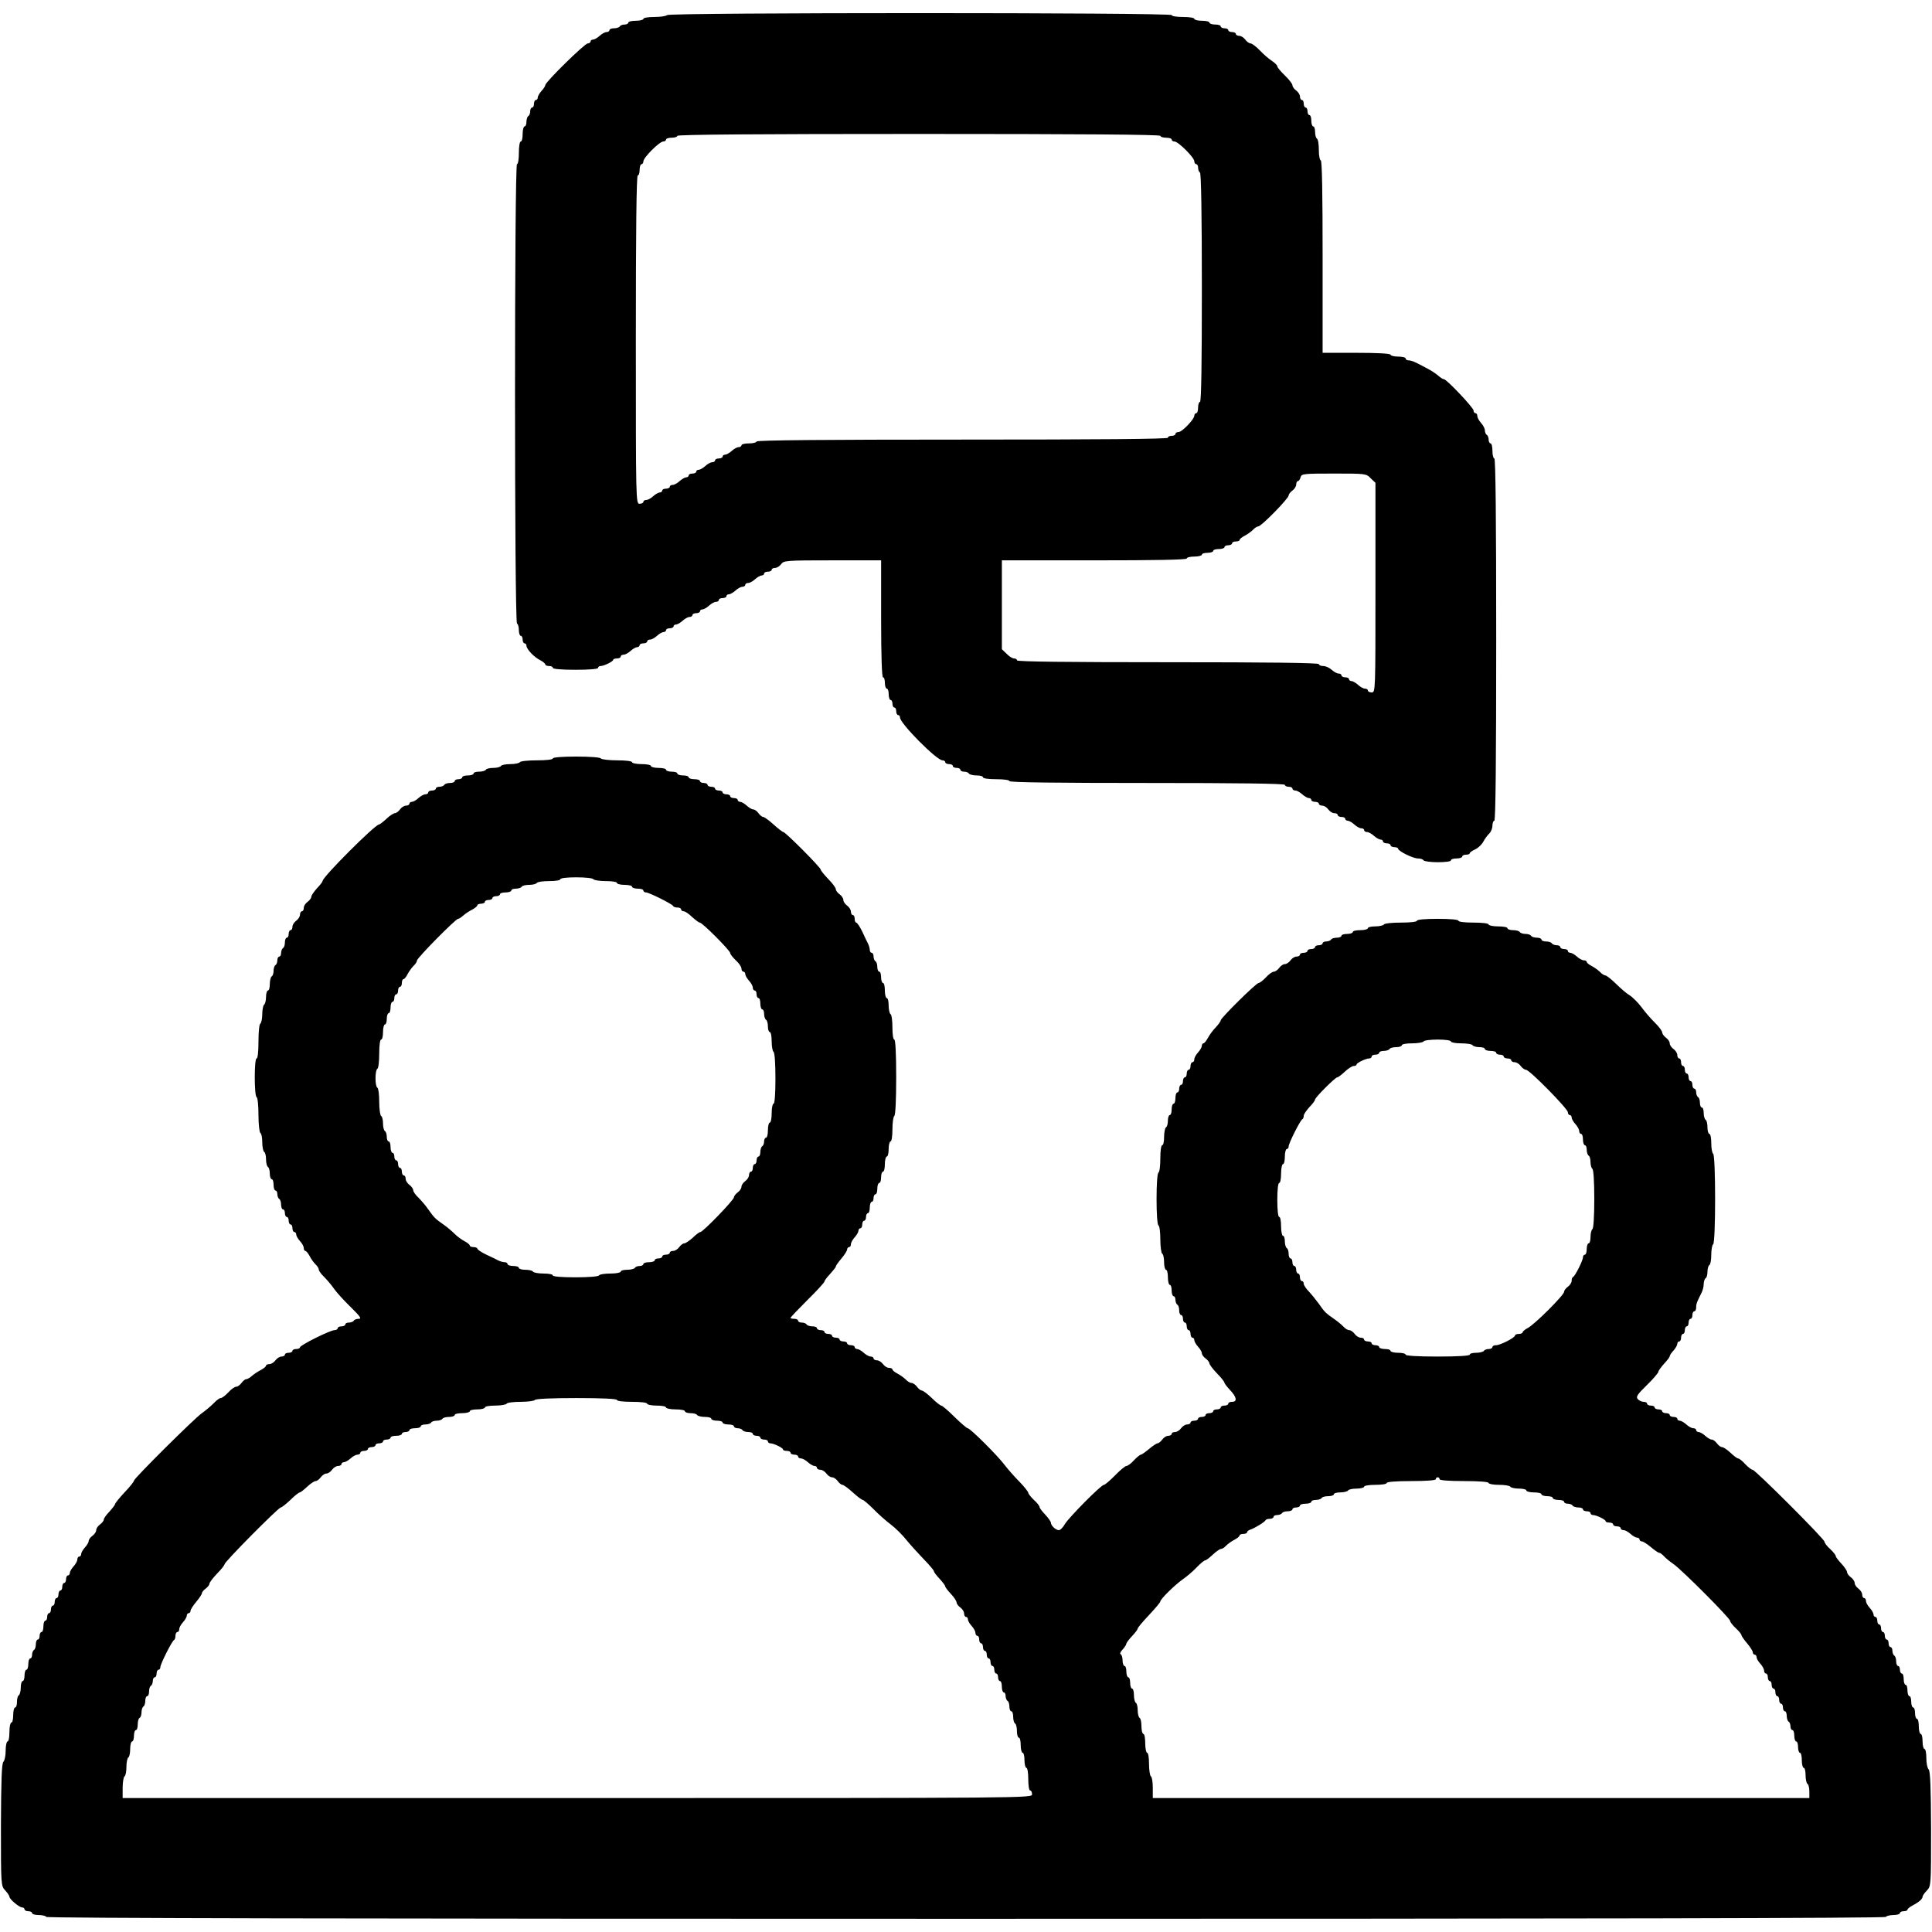 <svg xmlns="http://www.w3.org/2000/svg" fill="none" viewBox="0 0 60 60" height="60" width="60">
<g clip-path="url(#clip0_478_17)">
<path fill="black" d="M20.714 0.469C20.696 0.498 20.52 0.527 20.327 0.527C20.134 0.527 19.981 0.551 19.981 0.586C19.981 0.615 19.876 0.645 19.747 0.645C19.618 0.645 19.513 0.668 19.513 0.703C19.513 0.732 19.46 0.762 19.401 0.762C19.337 0.762 19.267 0.785 19.249 0.82C19.231 0.85 19.149 0.879 19.067 0.879C18.991 0.879 18.927 0.902 18.927 0.938C18.927 0.967 18.886 0.996 18.839 0.996C18.786 0.996 18.692 1.049 18.622 1.113C18.552 1.178 18.458 1.23 18.417 1.23C18.376 1.23 18.341 1.254 18.341 1.289C18.341 1.318 18.3 1.348 18.253 1.348C18.159 1.348 16.935 2.549 16.935 2.643C16.935 2.672 16.882 2.754 16.817 2.824C16.753 2.895 16.7 2.988 16.7 3.029C16.7 3.07 16.677 3.105 16.642 3.105C16.612 3.105 16.583 3.158 16.583 3.223C16.583 3.287 16.56 3.34 16.524 3.34C16.495 3.34 16.466 3.393 16.466 3.451C16.466 3.516 16.442 3.586 16.407 3.604C16.378 3.621 16.349 3.703 16.349 3.785C16.349 3.861 16.325 3.926 16.29 3.926C16.261 3.926 16.231 4.031 16.231 4.16C16.231 4.289 16.208 4.395 16.173 4.395C16.138 4.395 16.114 4.553 16.114 4.746C16.114 4.939 16.091 5.098 16.056 5.098C15.974 5.098 15.974 19.312 16.056 19.365C16.091 19.383 16.114 19.477 16.114 19.576C16.114 19.67 16.144 19.746 16.173 19.746C16.208 19.746 16.231 19.799 16.231 19.863C16.231 19.928 16.261 19.98 16.29 19.98C16.325 19.98 16.349 20.016 16.349 20.051C16.349 20.156 16.583 20.408 16.776 20.502C16.864 20.549 16.935 20.607 16.935 20.637C16.935 20.66 16.987 20.684 17.052 20.684C17.116 20.684 17.169 20.707 17.169 20.742C17.169 20.777 17.444 20.801 17.872 20.801C18.3 20.801 18.575 20.777 18.575 20.742C18.575 20.707 18.61 20.684 18.651 20.684C18.757 20.684 19.044 20.543 19.044 20.49C19.044 20.467 19.097 20.449 19.161 20.449C19.226 20.449 19.278 20.42 19.278 20.391C19.278 20.355 19.319 20.332 19.366 20.332C19.419 20.332 19.513 20.279 19.583 20.215C19.653 20.15 19.747 20.098 19.788 20.098C19.829 20.098 19.864 20.068 19.864 20.039C19.864 20.004 19.917 19.98 19.981 19.98C20.046 19.98 20.099 19.951 20.099 19.922C20.099 19.887 20.14 19.863 20.186 19.863C20.239 19.863 20.333 19.811 20.403 19.746C20.474 19.682 20.567 19.629 20.608 19.629C20.649 19.629 20.685 19.6 20.685 19.57C20.685 19.535 20.737 19.512 20.802 19.512C20.866 19.512 20.919 19.482 20.919 19.453C20.919 19.418 20.954 19.395 20.995 19.395C21.036 19.395 21.13 19.342 21.2 19.277C21.27 19.213 21.364 19.16 21.417 19.16C21.464 19.16 21.505 19.131 21.505 19.102C21.505 19.066 21.558 19.043 21.622 19.043C21.686 19.043 21.739 19.014 21.739 18.984C21.739 18.949 21.774 18.926 21.815 18.926C21.856 18.926 21.95 18.873 22.02 18.809C22.091 18.744 22.185 18.691 22.237 18.691C22.284 18.691 22.325 18.662 22.325 18.633C22.325 18.598 22.378 18.574 22.442 18.574C22.507 18.574 22.56 18.545 22.56 18.516C22.56 18.48 22.595 18.457 22.636 18.457C22.677 18.457 22.77 18.404 22.841 18.34C22.911 18.275 23.005 18.223 23.058 18.223C23.105 18.223 23.145 18.193 23.145 18.164C23.145 18.129 23.186 18.105 23.233 18.105C23.286 18.105 23.38 18.053 23.45 17.988C23.52 17.924 23.614 17.871 23.655 17.871C23.696 17.871 23.731 17.842 23.731 17.812C23.731 17.777 23.784 17.754 23.849 17.754C23.913 17.754 23.966 17.725 23.966 17.695C23.966 17.66 24.013 17.637 24.071 17.637C24.13 17.637 24.212 17.584 24.259 17.52C24.341 17.408 24.411 17.402 25.852 17.402H27.364V19.219C27.364 20.391 27.388 21.035 27.423 21.035C27.458 21.035 27.481 21.111 27.481 21.211C27.481 21.305 27.511 21.387 27.54 21.387C27.575 21.387 27.599 21.463 27.599 21.562C27.599 21.656 27.628 21.738 27.657 21.738C27.692 21.738 27.716 21.791 27.716 21.855C27.716 21.92 27.745 21.973 27.774 21.973C27.81 21.973 27.833 22.025 27.833 22.09C27.833 22.154 27.862 22.207 27.892 22.207C27.927 22.207 27.95 22.242 27.95 22.283C27.95 22.465 29.087 23.613 29.269 23.613C29.315 23.613 29.356 23.637 29.356 23.672C29.356 23.701 29.409 23.73 29.474 23.73C29.538 23.73 29.591 23.754 29.591 23.789C29.591 23.818 29.644 23.848 29.708 23.848C29.773 23.848 29.825 23.871 29.825 23.906C29.825 23.936 29.878 23.965 29.936 23.965C30.001 23.965 30.071 23.988 30.089 24.023C30.106 24.053 30.218 24.082 30.329 24.082C30.44 24.082 30.528 24.105 30.528 24.141C30.528 24.176 30.704 24.199 30.939 24.199C31.173 24.199 31.349 24.223 31.349 24.258C31.349 24.299 32.813 24.316 35.626 24.316C38.438 24.316 39.903 24.334 39.903 24.375C39.903 24.404 39.956 24.434 40.02 24.434C40.085 24.434 40.138 24.457 40.138 24.492C40.138 24.521 40.179 24.551 40.226 24.551C40.278 24.551 40.372 24.604 40.442 24.668C40.513 24.732 40.606 24.785 40.648 24.785C40.688 24.785 40.724 24.809 40.724 24.844C40.724 24.873 40.776 24.902 40.841 24.902C40.905 24.902 40.958 24.926 40.958 24.961C40.958 24.99 41.005 25.02 41.063 25.02C41.122 25.02 41.204 25.072 41.251 25.137C41.298 25.201 41.38 25.254 41.438 25.254C41.497 25.254 41.544 25.277 41.544 25.312C41.544 25.342 41.597 25.371 41.661 25.371C41.726 25.371 41.778 25.395 41.778 25.43C41.778 25.459 41.813 25.488 41.855 25.488C41.895 25.488 41.989 25.541 42.06 25.605C42.13 25.67 42.224 25.723 42.276 25.723C42.323 25.723 42.364 25.746 42.364 25.781C42.364 25.811 42.405 25.84 42.452 25.84C42.505 25.84 42.599 25.893 42.669 25.957C42.739 26.021 42.833 26.074 42.874 26.074C42.915 26.074 42.95 26.098 42.95 26.133C42.95 26.162 43.003 26.191 43.067 26.191C43.132 26.191 43.185 26.215 43.185 26.25C43.185 26.279 43.237 26.309 43.302 26.309C43.366 26.309 43.419 26.332 43.419 26.355C43.419 26.432 43.882 26.66 44.034 26.66C44.11 26.66 44.192 26.684 44.21 26.719C44.227 26.748 44.427 26.777 44.655 26.777C44.884 26.777 45.06 26.754 45.06 26.719C45.06 26.684 45.142 26.66 45.235 26.66C45.335 26.66 45.411 26.631 45.411 26.602C45.411 26.566 45.464 26.543 45.528 26.543C45.593 26.543 45.645 26.525 45.645 26.496C45.645 26.473 45.722 26.42 45.81 26.379C45.903 26.338 46.015 26.232 46.062 26.145C46.108 26.057 46.19 25.945 46.243 25.893C46.302 25.84 46.349 25.729 46.349 25.641C46.349 25.559 46.378 25.488 46.407 25.488C46.448 25.488 46.466 23.572 46.466 19.863C46.466 16.154 46.448 14.238 46.407 14.238C46.378 14.238 46.349 14.133 46.349 14.004C46.349 13.875 46.325 13.77 46.29 13.77C46.261 13.77 46.231 13.717 46.231 13.658C46.231 13.594 46.208 13.523 46.173 13.506C46.144 13.488 46.114 13.424 46.114 13.365C46.114 13.312 46.062 13.207 45.997 13.137C45.933 13.066 45.88 12.973 45.88 12.92C45.88 12.873 45.856 12.832 45.821 12.832C45.792 12.832 45.763 12.797 45.763 12.75C45.763 12.662 44.925 11.777 44.843 11.777C44.813 11.777 44.737 11.73 44.673 11.672C44.556 11.572 44.409 11.484 44.181 11.367C44.116 11.332 44.011 11.279 43.946 11.25C43.882 11.215 43.788 11.191 43.741 11.191C43.694 11.191 43.653 11.162 43.653 11.133C43.653 11.098 43.548 11.074 43.419 11.074C43.29 11.074 43.185 11.045 43.185 11.016C43.185 10.98 42.792 10.957 42.13 10.957H41.075V7.969C41.075 6.018 41.058 4.98 41.017 4.98C40.987 4.98 40.958 4.84 40.958 4.664C40.958 4.488 40.935 4.324 40.899 4.307C40.87 4.289 40.841 4.195 40.841 4.096C40.841 4.002 40.817 3.926 40.782 3.926C40.753 3.926 40.724 3.844 40.724 3.75C40.724 3.65 40.7 3.574 40.665 3.574C40.636 3.574 40.606 3.521 40.606 3.457C40.606 3.393 40.583 3.34 40.548 3.34C40.519 3.34 40.489 3.287 40.489 3.223C40.489 3.158 40.466 3.105 40.431 3.105C40.401 3.105 40.372 3.059 40.372 3C40.372 2.941 40.319 2.859 40.255 2.812C40.19 2.766 40.138 2.689 40.138 2.648C40.138 2.607 40.032 2.467 39.903 2.344C39.774 2.221 39.669 2.092 39.669 2.062C39.669 2.033 39.599 1.957 39.511 1.898C39.417 1.84 39.247 1.693 39.13 1.57C39.013 1.447 38.878 1.348 38.837 1.348C38.796 1.348 38.72 1.295 38.673 1.23C38.626 1.166 38.544 1.113 38.485 1.113C38.427 1.113 38.38 1.084 38.38 1.055C38.38 1.02 38.327 0.996 38.263 0.996C38.198 0.996 38.145 0.967 38.145 0.938C38.145 0.902 38.093 0.879 38.028 0.879C37.964 0.879 37.911 0.85 37.911 0.82C37.911 0.785 37.835 0.762 37.735 0.762C37.642 0.762 37.56 0.732 37.56 0.703C37.56 0.668 37.454 0.645 37.325 0.645C37.196 0.645 37.091 0.615 37.091 0.586C37.091 0.551 36.933 0.527 36.739 0.527C36.546 0.527 36.388 0.504 36.388 0.469C36.388 0.387 20.767 0.387 20.714 0.469ZM36.036 4.219C36.036 4.248 36.118 4.277 36.212 4.277C36.312 4.277 36.388 4.301 36.388 4.336C36.388 4.365 36.429 4.395 36.476 4.395C36.593 4.395 37.091 4.893 37.091 5.01C37.091 5.057 37.12 5.098 37.149 5.098C37.185 5.098 37.208 5.15 37.208 5.209C37.208 5.273 37.237 5.344 37.267 5.361C37.302 5.385 37.325 6.639 37.325 8.941C37.325 11.262 37.308 12.48 37.267 12.48C37.237 12.48 37.208 12.557 37.208 12.656C37.208 12.75 37.185 12.832 37.149 12.832C37.12 12.832 37.091 12.867 37.091 12.908C37.091 13.02 36.71 13.418 36.599 13.418C36.546 13.418 36.505 13.441 36.505 13.477C36.505 13.506 36.452 13.535 36.388 13.535C36.323 13.535 36.27 13.559 36.27 13.594C36.27 13.635 34.102 13.652 29.884 13.652C25.665 13.652 23.497 13.67 23.497 13.711C23.497 13.74 23.392 13.77 23.263 13.77C23.134 13.77 23.028 13.793 23.028 13.828C23.028 13.857 22.987 13.887 22.94 13.887C22.888 13.887 22.794 13.94 22.724 14.004C22.653 14.068 22.56 14.121 22.519 14.121C22.477 14.121 22.442 14.145 22.442 14.18C22.442 14.209 22.39 14.238 22.325 14.238C22.261 14.238 22.208 14.262 22.208 14.297C22.208 14.326 22.167 14.355 22.12 14.355C22.067 14.355 21.974 14.408 21.903 14.473C21.833 14.537 21.739 14.59 21.698 14.59C21.657 14.59 21.622 14.613 21.622 14.648C21.622 14.678 21.569 14.707 21.505 14.707C21.44 14.707 21.388 14.73 21.388 14.766C21.388 14.795 21.352 14.824 21.311 14.824C21.27 14.824 21.177 14.877 21.106 14.941C21.036 15.006 20.942 15.059 20.89 15.059C20.843 15.059 20.802 15.082 20.802 15.117C20.802 15.146 20.749 15.176 20.685 15.176C20.62 15.176 20.567 15.199 20.567 15.234C20.567 15.264 20.532 15.293 20.491 15.293C20.45 15.293 20.356 15.346 20.286 15.41C20.216 15.475 20.122 15.527 20.069 15.527C20.023 15.527 19.981 15.551 19.981 15.586C19.981 15.615 19.929 15.645 19.864 15.645C19.747 15.645 19.747 15.604 19.747 10.547C19.747 7.189 19.765 5.449 19.806 5.449C19.841 5.449 19.864 5.367 19.864 5.273C19.864 5.174 19.894 5.098 19.923 5.098C19.958 5.098 19.981 5.057 19.981 5.01C19.981 4.893 20.48 4.395 20.597 4.395C20.644 4.395 20.685 4.365 20.685 4.336C20.685 4.301 20.767 4.277 20.86 4.277C20.96 4.277 21.036 4.248 21.036 4.219C21.036 4.178 23.573 4.16 28.536 4.16C33.499 4.16 36.036 4.178 36.036 4.219ZM42.569 14.854L42.716 14.994V18.252C42.716 21.463 42.716 21.504 42.599 21.504C42.534 21.504 42.481 21.475 42.481 21.445C42.481 21.41 42.44 21.387 42.394 21.387C42.341 21.387 42.247 21.334 42.177 21.27C42.106 21.205 42.013 21.152 41.972 21.152C41.931 21.152 41.895 21.123 41.895 21.094C41.895 21.059 41.843 21.035 41.778 21.035C41.714 21.035 41.661 21.006 41.661 20.977C41.661 20.941 41.62 20.918 41.573 20.918C41.52 20.918 41.427 20.865 41.356 20.801C41.286 20.736 41.169 20.684 41.093 20.684C41.017 20.684 40.958 20.654 40.958 20.625C40.958 20.584 39.358 20.566 36.27 20.566C33.183 20.566 31.583 20.549 31.583 20.508C31.583 20.473 31.542 20.449 31.495 20.449C31.442 20.449 31.337 20.385 31.261 20.303L31.114 20.162V18.779V17.402H33.985C35.86 17.402 36.856 17.385 36.856 17.344C36.856 17.309 36.962 17.285 37.091 17.285C37.22 17.285 37.325 17.256 37.325 17.227C37.325 17.191 37.407 17.168 37.501 17.168C37.601 17.168 37.677 17.139 37.677 17.109C37.677 17.074 37.759 17.051 37.852 17.051C37.952 17.051 38.028 17.021 38.028 16.992C38.028 16.957 38.081 16.934 38.145 16.934C38.21 16.934 38.263 16.904 38.263 16.875C38.263 16.84 38.315 16.816 38.38 16.816C38.444 16.816 38.497 16.793 38.497 16.77C38.497 16.74 38.567 16.682 38.661 16.635C38.749 16.588 38.86 16.506 38.913 16.453C38.966 16.395 39.042 16.348 39.077 16.348C39.171 16.348 40.02 15.48 40.02 15.387C40.02 15.352 40.073 15.281 40.138 15.234C40.202 15.188 40.255 15.105 40.255 15.047C40.255 14.988 40.278 14.941 40.308 14.941C40.337 14.941 40.372 14.889 40.39 14.824C40.419 14.713 40.472 14.707 41.427 14.707C42.411 14.707 42.429 14.707 42.569 14.854Z"></path>
<path fill="black" d="M17.168 23.555C17.168 23.59 16.963 23.613 16.676 23.613C16.4 23.613 16.16 23.637 16.143 23.672C16.125 23.701 15.99 23.73 15.85 23.73C15.709 23.73 15.574 23.754 15.557 23.789C15.539 23.818 15.434 23.848 15.322 23.848C15.211 23.848 15.105 23.871 15.088 23.906C15.07 23.936 14.977 23.965 14.877 23.965C14.783 23.965 14.707 23.988 14.707 24.023C14.707 24.053 14.631 24.082 14.531 24.082C14.438 24.082 14.355 24.105 14.355 24.141C14.355 24.17 14.303 24.199 14.238 24.199C14.174 24.199 14.121 24.223 14.121 24.258C14.121 24.287 14.057 24.316 13.98 24.316C13.898 24.316 13.816 24.34 13.799 24.375C13.781 24.404 13.711 24.434 13.646 24.434C13.588 24.434 13.535 24.457 13.535 24.492C13.535 24.521 13.482 24.551 13.418 24.551C13.354 24.551 13.301 24.574 13.301 24.609C13.301 24.639 13.26 24.668 13.213 24.668C13.16 24.668 13.066 24.721 12.996 24.785C12.926 24.85 12.832 24.902 12.791 24.902C12.75 24.902 12.715 24.926 12.715 24.961C12.715 24.99 12.668 25.02 12.609 25.02C12.551 25.02 12.469 25.072 12.422 25.137C12.375 25.201 12.305 25.254 12.264 25.254C12.223 25.254 12.105 25.33 12 25.43C11.9 25.523 11.795 25.605 11.771 25.605C11.648 25.605 10.02 27.234 10.02 27.357C10.02 27.381 9.943 27.486 9.844 27.586C9.75 27.691 9.668 27.809 9.668 27.85C9.668 27.891 9.615 27.961 9.551 28.008C9.486 28.055 9.434 28.137 9.434 28.195C9.434 28.254 9.41 28.301 9.375 28.301C9.346 28.301 9.316 28.348 9.316 28.406C9.316 28.465 9.264 28.547 9.199 28.594C9.135 28.641 9.082 28.723 9.082 28.781C9.082 28.84 9.059 28.887 9.023 28.887C8.994 28.887 8.965 28.939 8.965 29.004C8.965 29.068 8.941 29.121 8.906 29.121C8.877 29.121 8.848 29.186 8.848 29.262C8.848 29.344 8.824 29.426 8.789 29.443C8.76 29.461 8.73 29.531 8.73 29.596C8.73 29.654 8.707 29.707 8.672 29.707C8.643 29.707 8.613 29.76 8.613 29.818C8.613 29.883 8.59 29.953 8.555 29.971C8.525 29.988 8.496 30.07 8.496 30.146C8.496 30.223 8.473 30.305 8.438 30.322C8.408 30.34 8.379 30.451 8.379 30.562C8.379 30.674 8.355 30.762 8.32 30.762C8.291 30.762 8.262 30.85 8.262 30.961C8.262 31.072 8.232 31.184 8.203 31.201C8.174 31.219 8.145 31.354 8.145 31.494C8.145 31.635 8.115 31.77 8.086 31.787C8.051 31.805 8.027 32.057 8.027 32.35C8.027 32.66 8.004 32.871 7.969 32.871C7.893 32.871 7.893 34.025 7.969 34.072C8.004 34.09 8.027 34.342 8.027 34.629C8.027 34.916 8.057 35.168 8.086 35.185C8.121 35.203 8.145 35.338 8.145 35.478C8.145 35.619 8.174 35.754 8.203 35.772C8.238 35.789 8.262 35.895 8.262 36.006C8.262 36.117 8.291 36.223 8.32 36.24C8.355 36.258 8.379 36.352 8.379 36.451C8.379 36.545 8.408 36.621 8.438 36.621C8.473 36.621 8.496 36.697 8.496 36.797C8.496 36.891 8.525 36.973 8.555 36.973C8.59 36.973 8.613 37.025 8.613 37.084C8.613 37.148 8.643 37.219 8.672 37.236C8.707 37.254 8.73 37.336 8.73 37.418C8.73 37.494 8.76 37.559 8.789 37.559C8.824 37.559 8.848 37.611 8.848 37.676C8.848 37.74 8.877 37.793 8.906 37.793C8.941 37.793 8.965 37.846 8.965 37.91C8.965 37.975 8.994 38.027 9.023 38.027C9.059 38.027 9.082 38.08 9.082 38.145C9.082 38.209 9.111 38.262 9.141 38.262C9.176 38.262 9.199 38.297 9.199 38.338C9.199 38.379 9.252 38.473 9.316 38.543C9.381 38.613 9.434 38.707 9.434 38.76C9.434 38.807 9.457 38.848 9.48 38.848C9.51 38.848 9.568 38.918 9.615 39.006C9.662 39.1 9.744 39.211 9.797 39.264C9.855 39.316 9.902 39.393 9.902 39.434C9.902 39.469 9.979 39.574 10.066 39.656C10.154 39.744 10.295 39.908 10.371 40.02C10.447 40.131 10.682 40.389 10.887 40.588C11.185 40.881 11.238 40.957 11.145 40.957C11.074 40.957 11.004 40.98 10.986 41.016C10.969 41.045 10.898 41.074 10.834 41.074C10.775 41.074 10.723 41.098 10.723 41.133C10.723 41.162 10.67 41.191 10.605 41.191C10.541 41.191 10.488 41.215 10.488 41.25C10.488 41.279 10.441 41.309 10.389 41.309C10.254 41.309 9.316 41.777 9.316 41.842C9.316 41.871 9.264 41.895 9.199 41.895C9.135 41.895 9.082 41.918 9.082 41.953C9.082 41.982 9.029 42.012 8.965 42.012C8.9 42.012 8.848 42.035 8.848 42.07C8.848 42.1 8.801 42.129 8.742 42.129C8.684 42.129 8.602 42.182 8.555 42.246C8.508 42.31 8.426 42.363 8.367 42.363C8.309 42.363 8.262 42.387 8.262 42.41C8.262 42.44 8.191 42.498 8.104 42.545C8.01 42.592 7.887 42.674 7.828 42.727C7.764 42.785 7.682 42.832 7.646 42.832C7.611 42.832 7.547 42.885 7.5 42.949C7.453 43.014 7.377 43.066 7.336 43.066C7.289 43.066 7.178 43.143 7.09 43.242C7.002 43.336 6.896 43.418 6.855 43.418C6.814 43.418 6.715 43.494 6.633 43.582C6.545 43.67 6.381 43.81 6.27 43.887C6.029 44.057 4.16 45.914 4.16 45.984C4.16 46.014 4.031 46.178 3.867 46.348C3.709 46.518 3.574 46.682 3.574 46.711C3.574 46.734 3.492 46.84 3.398 46.945C3.299 47.045 3.223 47.156 3.223 47.191C3.223 47.227 3.17 47.297 3.105 47.344C3.041 47.391 2.988 47.467 2.988 47.52C2.988 47.572 2.936 47.648 2.871 47.695C2.807 47.742 2.754 47.812 2.754 47.859C2.754 47.9 2.701 47.988 2.637 48.059C2.572 48.129 2.52 48.223 2.52 48.264C2.52 48.305 2.496 48.34 2.461 48.34C2.432 48.34 2.402 48.381 2.402 48.428C2.402 48.48 2.35 48.574 2.285 48.645C2.221 48.715 2.168 48.809 2.168 48.85C2.168 48.891 2.145 48.926 2.109 48.926C2.08 48.926 2.051 48.978 2.051 49.043C2.051 49.107 2.027 49.16 1.992 49.16C1.963 49.16 1.934 49.213 1.934 49.277C1.934 49.342 1.91 49.395 1.875 49.395C1.846 49.395 1.816 49.447 1.816 49.512C1.816 49.576 1.793 49.629 1.758 49.629C1.729 49.629 1.699 49.682 1.699 49.746C1.699 49.81 1.676 49.863 1.641 49.863C1.611 49.863 1.582 49.916 1.582 49.98C1.582 50.045 1.559 50.098 1.523 50.098C1.494 50.098 1.465 50.15 1.465 50.215C1.465 50.279 1.441 50.332 1.406 50.332C1.377 50.332 1.348 50.408 1.348 50.508C1.348 50.602 1.324 50.684 1.289 50.684C1.26 50.684 1.23 50.736 1.23 50.801C1.23 50.865 1.207 50.918 1.172 50.918C1.143 50.918 1.113 50.982 1.113 51.059C1.113 51.141 1.09 51.223 1.055 51.24C1.025 51.258 0.996 51.328 0.996 51.393C0.996 51.451 0.973 51.504 0.938 51.504C0.908 51.504 0.879 51.58 0.879 51.68C0.879 51.773 0.855 51.855 0.82 51.855C0.791 51.855 0.762 51.932 0.762 52.031C0.762 52.125 0.738 52.207 0.703 52.207C0.674 52.207 0.645 52.295 0.645 52.406C0.645 52.518 0.615 52.629 0.586 52.647C0.551 52.664 0.527 52.758 0.527 52.857C0.527 52.951 0.504 53.027 0.469 53.027C0.439 53.027 0.41 53.133 0.41 53.262C0.41 53.391 0.387 53.496 0.352 53.496C0.322 53.496 0.293 53.625 0.293 53.789C0.293 53.947 0.27 54.082 0.234 54.082C0.205 54.082 0.176 54.211 0.176 54.363C0.176 54.516 0.146 54.674 0.105 54.715C0.053 54.768 0.035 55.277 0.029 56.678C0.029 58.559 0.029 58.565 0.164 58.711C0.234 58.787 0.293 58.875 0.293 58.904C0.293 58.98 0.598 59.238 0.691 59.238C0.727 59.238 0.762 59.262 0.762 59.297C0.762 59.326 0.814 59.355 0.879 59.355C0.943 59.355 0.996 59.379 0.996 59.414C0.996 59.443 1.084 59.473 1.195 59.473C1.307 59.473 1.418 59.496 1.436 59.531C1.459 59.572 11.045 59.59 30 59.59C48.955 59.59 58.541 59.572 58.565 59.531C58.582 59.502 58.693 59.473 58.805 59.473C58.916 59.473 59.004 59.443 59.004 59.414C59.004 59.379 59.057 59.355 59.121 59.355C59.185 59.355 59.238 59.332 59.238 59.309C59.238 59.279 59.309 59.221 59.402 59.174C59.59 59.074 59.707 58.975 59.707 58.904C59.707 58.875 59.766 58.787 59.842 58.711C59.971 58.57 59.971 58.553 59.971 56.795C59.965 55.482 59.947 55.002 59.895 54.949C59.853 54.908 59.824 54.75 59.824 54.598C59.824 54.445 59.801 54.316 59.766 54.316C59.736 54.316 59.707 54.211 59.707 54.082C59.707 53.953 59.684 53.848 59.648 53.848C59.619 53.848 59.59 53.742 59.59 53.613C59.59 53.484 59.566 53.379 59.531 53.379C59.502 53.379 59.473 53.297 59.473 53.203C59.473 53.103 59.449 53.027 59.414 53.027C59.385 53.027 59.355 52.945 59.355 52.852C59.355 52.752 59.332 52.676 59.297 52.676C59.268 52.676 59.238 52.594 59.238 52.5C59.238 52.4 59.215 52.324 59.18 52.324C59.15 52.324 59.121 52.242 59.121 52.148C59.121 52.049 59.098 51.973 59.062 51.973C59.033 51.973 59.004 51.92 59.004 51.855C59.004 51.791 58.98 51.738 58.945 51.738C58.916 51.738 58.887 51.674 58.887 51.598C58.887 51.516 58.863 51.434 58.828 51.416C58.799 51.398 58.77 51.328 58.77 51.264C58.77 51.205 58.746 51.152 58.711 51.152C58.682 51.152 58.652 51.1 58.652 51.035C58.652 50.971 58.629 50.918 58.594 50.918C58.565 50.918 58.535 50.865 58.535 50.801C58.535 50.736 58.512 50.684 58.477 50.684C58.447 50.684 58.418 50.631 58.418 50.566C58.418 50.502 58.395 50.449 58.359 50.449C58.33 50.449 58.301 50.397 58.301 50.332C58.301 50.268 58.277 50.215 58.242 50.215C58.213 50.215 58.184 50.18 58.184 50.139C58.184 50.098 58.131 50.004 58.066 49.934C58.002 49.863 57.949 49.77 57.949 49.717C57.949 49.67 57.926 49.629 57.891 49.629C57.861 49.629 57.832 49.582 57.832 49.523C57.832 49.465 57.779 49.383 57.715 49.336C57.65 49.289 57.598 49.213 57.598 49.16C57.598 49.107 57.545 49.031 57.48 48.984C57.416 48.938 57.363 48.867 57.363 48.826C57.363 48.785 57.287 48.668 57.188 48.562C57.094 48.463 57.012 48.357 57.012 48.328C57.012 48.293 56.93 48.193 56.836 48.105C56.736 48.018 56.66 47.912 56.66 47.877C56.66 47.795 54.51 45.645 54.428 45.645C54.393 45.645 54.287 45.562 54.199 45.469C54.111 45.369 54.012 45.293 53.977 45.293C53.947 45.293 53.842 45.211 53.742 45.117C53.637 45.018 53.52 44.941 53.478 44.941C53.438 44.941 53.367 44.889 53.32 44.824C53.273 44.76 53.203 44.707 53.156 44.707C53.115 44.707 53.027 44.654 52.957 44.59C52.887 44.525 52.793 44.473 52.752 44.473C52.711 44.473 52.676 44.443 52.676 44.414C52.676 44.379 52.635 44.355 52.588 44.355C52.535 44.355 52.441 44.303 52.371 44.238C52.301 44.174 52.207 44.121 52.166 44.121C52.125 44.121 52.09 44.092 52.09 44.062C52.09 44.027 52.037 44.004 51.973 44.004C51.908 44.004 51.855 43.975 51.855 43.945C51.855 43.91 51.803 43.887 51.738 43.887C51.674 43.887 51.621 43.857 51.621 43.828C51.621 43.793 51.568 43.77 51.504 43.77C51.44 43.77 51.387 43.74 51.387 43.711C51.387 43.676 51.334 43.652 51.27 43.652C51.205 43.652 51.152 43.623 51.152 43.594C51.152 43.559 51.105 43.535 51.041 43.535C50.982 43.535 50.9 43.494 50.859 43.447C50.801 43.377 50.853 43.301 51.147 43.014C51.346 42.82 51.504 42.633 51.504 42.598C51.504 42.568 51.586 42.457 51.68 42.352C51.773 42.252 51.855 42.147 51.855 42.117C51.855 42.088 51.908 42.012 51.973 41.941C52.037 41.871 52.09 41.777 52.09 41.736C52.09 41.695 52.119 41.66 52.148 41.66C52.184 41.66 52.207 41.607 52.207 41.543C52.207 41.478 52.236 41.426 52.266 41.426C52.301 41.426 52.324 41.373 52.324 41.309C52.324 41.244 52.353 41.191 52.383 41.191C52.418 41.191 52.441 41.139 52.441 41.074C52.441 41.01 52.471 40.957 52.5 40.957C52.535 40.957 52.559 40.904 52.559 40.84C52.559 40.775 52.588 40.723 52.617 40.723C52.652 40.723 52.676 40.67 52.676 40.605C52.676 40.488 52.699 40.435 52.84 40.154C52.881 40.078 52.91 39.955 52.91 39.879C52.91 39.797 52.94 39.715 52.969 39.697C53.004 39.68 53.027 39.586 53.027 39.492C53.027 39.398 53.057 39.305 53.086 39.287C53.121 39.27 53.145 39.123 53.145 38.965C53.145 38.807 53.174 38.66 53.203 38.643C53.285 38.596 53.285 35.877 53.203 35.83C53.174 35.812 53.145 35.666 53.145 35.502C53.145 35.344 53.121 35.215 53.086 35.215C53.057 35.215 53.027 35.127 53.027 35.016C53.027 34.904 53.004 34.793 52.969 34.775C52.94 34.758 52.91 34.664 52.91 34.565C52.91 34.471 52.887 34.395 52.852 34.395C52.822 34.395 52.793 34.33 52.793 34.254C52.793 34.172 52.77 34.09 52.734 34.072C52.705 34.055 52.676 33.984 52.676 33.92C52.676 33.861 52.652 33.809 52.617 33.809C52.588 33.809 52.559 33.756 52.559 33.691C52.559 33.627 52.535 33.574 52.5 33.574C52.471 33.574 52.441 33.522 52.441 33.457C52.441 33.393 52.418 33.34 52.383 33.34C52.353 33.34 52.324 33.287 52.324 33.223C52.324 33.158 52.301 33.105 52.266 33.105C52.236 33.105 52.207 33.053 52.207 32.988C52.207 32.924 52.184 32.871 52.148 32.871C52.119 32.871 52.09 32.824 52.09 32.766C52.09 32.707 52.037 32.625 51.973 32.578C51.908 32.531 51.855 32.455 51.855 32.402C51.855 32.35 51.803 32.273 51.738 32.227C51.674 32.18 51.621 32.103 51.621 32.062C51.621 32.022 51.522 31.887 51.404 31.77C51.281 31.652 51.088 31.43 50.977 31.277C50.865 31.131 50.695 30.961 50.607 30.908C50.514 30.855 50.326 30.691 50.185 30.551C50.039 30.41 49.893 30.293 49.857 30.293C49.822 30.293 49.746 30.246 49.693 30.188C49.641 30.135 49.529 30.053 49.441 30.006C49.348 29.959 49.277 29.9 49.277 29.871C49.277 29.848 49.236 29.824 49.19 29.824C49.137 29.824 49.043 29.771 48.973 29.707C48.902 29.643 48.809 29.59 48.768 29.59C48.727 29.59 48.691 29.561 48.691 29.531C48.691 29.496 48.639 29.473 48.574 29.473C48.51 29.473 48.457 29.443 48.457 29.414C48.457 29.379 48.404 29.355 48.346 29.355C48.281 29.355 48.211 29.326 48.193 29.297C48.176 29.262 48.094 29.238 48.012 29.238C47.935 29.238 47.871 29.209 47.871 29.18C47.871 29.145 47.807 29.121 47.73 29.121C47.648 29.121 47.566 29.092 47.549 29.062C47.531 29.027 47.449 29.004 47.373 29.004C47.297 29.004 47.215 28.975 47.197 28.945C47.18 28.91 47.086 28.887 46.986 28.887C46.893 28.887 46.816 28.857 46.816 28.828C46.816 28.793 46.688 28.77 46.523 28.77C46.365 28.77 46.23 28.74 46.23 28.711C46.23 28.676 46.037 28.652 45.762 28.652C45.486 28.652 45.293 28.629 45.293 28.594C45.293 28.559 45.041 28.535 44.648 28.535C44.256 28.535 44.004 28.559 44.004 28.594C44.004 28.629 43.799 28.652 43.512 28.652C43.236 28.652 42.996 28.676 42.978 28.711C42.961 28.74 42.838 28.77 42.709 28.77C42.586 28.77 42.48 28.793 42.48 28.828C42.48 28.857 42.375 28.887 42.246 28.887C42.117 28.887 42.012 28.91 42.012 28.945C42.012 28.975 41.935 29.004 41.836 29.004C41.742 29.004 41.66 29.027 41.66 29.062C41.66 29.092 41.596 29.121 41.52 29.121C41.438 29.121 41.355 29.145 41.338 29.18C41.32 29.209 41.25 29.238 41.185 29.238C41.127 29.238 41.074 29.262 41.074 29.297C41.074 29.326 41.022 29.355 40.957 29.355C40.893 29.355 40.84 29.379 40.84 29.414C40.84 29.443 40.787 29.473 40.723 29.473C40.658 29.473 40.605 29.496 40.605 29.531C40.605 29.561 40.553 29.59 40.488 29.59C40.424 29.59 40.371 29.613 40.371 29.648C40.371 29.678 40.324 29.707 40.266 29.707C40.207 29.707 40.125 29.76 40.078 29.824C40.031 29.889 39.955 29.941 39.902 29.941C39.85 29.941 39.773 29.994 39.727 30.059C39.68 30.123 39.603 30.176 39.562 30.176C39.516 30.176 39.404 30.252 39.316 30.352C39.228 30.445 39.123 30.527 39.088 30.527C39.012 30.527 37.91 31.617 37.91 31.688C37.91 31.717 37.84 31.816 37.752 31.91C37.658 32.004 37.553 32.156 37.506 32.244C37.459 32.332 37.4 32.402 37.371 32.402C37.348 32.402 37.324 32.438 37.324 32.478C37.324 32.52 37.272 32.613 37.207 32.684C37.143 32.754 37.09 32.848 37.09 32.9C37.09 32.947 37.066 32.988 37.031 32.988C37.002 32.988 36.973 33.041 36.973 33.105C36.973 33.17 36.949 33.223 36.914 33.223C36.885 33.223 36.855 33.275 36.855 33.34C36.855 33.404 36.832 33.457 36.797 33.457C36.768 33.457 36.738 33.51 36.738 33.574C36.738 33.639 36.715 33.691 36.68 33.691C36.65 33.691 36.621 33.744 36.621 33.809C36.621 33.873 36.598 33.926 36.562 33.926C36.533 33.926 36.504 34.002 36.504 34.102C36.504 34.195 36.48 34.277 36.445 34.277C36.416 34.277 36.387 34.353 36.387 34.453C36.387 34.547 36.363 34.629 36.328 34.629C36.299 34.629 36.27 34.705 36.27 34.799C36.27 34.898 36.246 34.992 36.211 35.01C36.182 35.027 36.152 35.162 36.152 35.309C36.152 35.449 36.129 35.566 36.094 35.566C36.059 35.566 36.035 35.742 36.035 35.971C36.035 36.199 36.012 36.398 35.977 36.416C35.941 36.44 35.918 36.779 35.918 37.236C35.918 37.693 35.941 38.033 35.977 38.057C36.012 38.074 36.035 38.273 36.035 38.496C36.035 38.719 36.065 38.918 36.094 38.935C36.129 38.953 36.152 39.076 36.152 39.205C36.152 39.328 36.182 39.434 36.211 39.434C36.246 39.434 36.27 39.539 36.27 39.668C36.27 39.797 36.299 39.902 36.328 39.902C36.363 39.902 36.387 39.978 36.387 40.078C36.387 40.172 36.416 40.254 36.445 40.254C36.48 40.254 36.504 40.307 36.504 40.365C36.504 40.43 36.533 40.5 36.562 40.518C36.598 40.535 36.621 40.617 36.621 40.699C36.621 40.775 36.65 40.84 36.68 40.84C36.715 40.84 36.738 40.893 36.738 40.957C36.738 41.022 36.768 41.074 36.797 41.074C36.832 41.074 36.855 41.127 36.855 41.191C36.855 41.256 36.885 41.309 36.914 41.309C36.949 41.309 36.973 41.361 36.973 41.426C36.973 41.49 37.002 41.543 37.031 41.543C37.066 41.543 37.09 41.578 37.09 41.619C37.09 41.66 37.143 41.754 37.207 41.824C37.272 41.895 37.324 41.982 37.324 42.023C37.324 42.07 37.377 42.141 37.441 42.188C37.506 42.234 37.559 42.305 37.559 42.34C37.559 42.375 37.664 42.516 37.793 42.65C37.922 42.779 38.027 42.914 38.027 42.943C38.027 42.967 38.109 43.072 38.203 43.172C38.408 43.389 38.432 43.535 38.262 43.535C38.197 43.535 38.145 43.559 38.145 43.594C38.145 43.623 38.092 43.652 38.027 43.652C37.963 43.652 37.91 43.676 37.91 43.711C37.91 43.74 37.857 43.77 37.793 43.77C37.728 43.77 37.676 43.793 37.676 43.828C37.676 43.857 37.623 43.887 37.559 43.887C37.494 43.887 37.441 43.91 37.441 43.945C37.441 43.975 37.389 44.004 37.324 44.004C37.26 44.004 37.207 44.027 37.207 44.062C37.207 44.092 37.154 44.121 37.09 44.121C37.025 44.121 36.973 44.145 36.973 44.18C36.973 44.209 36.926 44.238 36.867 44.238C36.809 44.238 36.727 44.291 36.68 44.355C36.633 44.42 36.551 44.473 36.492 44.473C36.434 44.473 36.387 44.496 36.387 44.531C36.387 44.56 36.34 44.59 36.281 44.59C36.223 44.59 36.141 44.643 36.094 44.707C36.047 44.772 35.982 44.824 35.947 44.824C35.918 44.824 35.795 44.906 35.684 45C35.572 45.094 35.455 45.176 35.432 45.176C35.402 45.176 35.303 45.258 35.215 45.352C35.127 45.451 35.022 45.527 34.98 45.527C34.945 45.527 34.787 45.656 34.629 45.82C34.471 45.978 34.318 46.113 34.283 46.113C34.195 46.113 33.199 47.121 33.07 47.332C33.012 47.438 32.93 47.52 32.883 47.52C32.789 47.52 32.637 47.379 32.637 47.291C32.637 47.256 32.56 47.145 32.461 47.039C32.367 46.94 32.285 46.834 32.285 46.805C32.285 46.77 32.209 46.67 32.109 46.582C32.016 46.494 31.934 46.389 31.934 46.359C31.934 46.33 31.811 46.172 31.658 46.014C31.5 45.855 31.301 45.627 31.201 45.498C30.984 45.205 30.129 44.355 30.053 44.355C30.023 44.355 29.842 44.197 29.643 44.004C29.449 43.81 29.262 43.652 29.232 43.652C29.203 43.652 29.068 43.547 28.939 43.418C28.805 43.289 28.664 43.184 28.629 43.184C28.594 43.184 28.523 43.131 28.477 43.066C28.43 43.002 28.354 42.949 28.307 42.949C28.266 42.949 28.184 42.902 28.131 42.844C28.078 42.791 27.967 42.709 27.879 42.662C27.785 42.615 27.715 42.557 27.715 42.527C27.715 42.504 27.668 42.48 27.609 42.48C27.551 42.48 27.469 42.428 27.422 42.363C27.375 42.299 27.293 42.246 27.234 42.246C27.176 42.246 27.129 42.217 27.129 42.188C27.129 42.152 27.088 42.129 27.041 42.129C26.988 42.129 26.895 42.076 26.824 42.012C26.754 41.947 26.66 41.895 26.619 41.895C26.578 41.895 26.543 41.865 26.543 41.836C26.543 41.801 26.49 41.777 26.426 41.777C26.361 41.777 26.309 41.748 26.309 41.719C26.309 41.684 26.256 41.66 26.191 41.66C26.127 41.66 26.074 41.631 26.074 41.602C26.074 41.566 26.021 41.543 25.957 41.543C25.893 41.543 25.84 41.514 25.84 41.484C25.84 41.449 25.787 41.426 25.723 41.426C25.658 41.426 25.605 41.397 25.605 41.367C25.605 41.332 25.553 41.309 25.488 41.309C25.424 41.309 25.371 41.279 25.371 41.25C25.371 41.215 25.307 41.191 25.23 41.191C25.148 41.191 25.066 41.162 25.049 41.133C25.031 41.098 24.961 41.074 24.896 41.074C24.838 41.074 24.785 41.045 24.785 41.016C24.785 40.98 24.732 40.957 24.668 40.957C24.604 40.957 24.551 40.945 24.551 40.928C24.551 40.91 24.791 40.658 25.078 40.371C25.371 40.084 25.605 39.826 25.605 39.797C25.605 39.768 25.688 39.662 25.781 39.562C25.875 39.457 25.957 39.357 25.957 39.334C25.957 39.305 26.039 39.193 26.133 39.082C26.227 38.971 26.309 38.842 26.309 38.801C26.309 38.766 26.338 38.73 26.367 38.73C26.402 38.73 26.426 38.69 26.426 38.643C26.426 38.59 26.479 38.496 26.543 38.426C26.607 38.355 26.66 38.262 26.66 38.221C26.66 38.18 26.689 38.145 26.719 38.145C26.754 38.145 26.777 38.092 26.777 38.027C26.777 37.963 26.807 37.91 26.836 37.91C26.871 37.91 26.895 37.857 26.895 37.793C26.895 37.728 26.924 37.676 26.953 37.676C26.988 37.676 27.012 37.594 27.012 37.5C27.012 37.4 27.041 37.324 27.07 37.324C27.105 37.324 27.129 37.272 27.129 37.207C27.129 37.143 27.158 37.09 27.188 37.09C27.223 37.09 27.246 37.008 27.246 36.914C27.246 36.815 27.275 36.738 27.305 36.738C27.34 36.738 27.363 36.656 27.363 36.562C27.363 36.463 27.393 36.387 27.422 36.387C27.457 36.387 27.48 36.281 27.48 36.152C27.48 36.023 27.51 35.918 27.539 35.918C27.574 35.918 27.598 35.812 27.598 35.684C27.598 35.555 27.627 35.449 27.656 35.449C27.691 35.449 27.715 35.285 27.715 35.074C27.715 34.863 27.744 34.676 27.773 34.658C27.809 34.635 27.832 34.172 27.832 33.451C27.832 32.713 27.809 32.285 27.773 32.285C27.738 32.285 27.715 32.121 27.715 31.91C27.715 31.699 27.691 31.512 27.656 31.494C27.627 31.477 27.598 31.354 27.598 31.225C27.598 31.102 27.574 30.996 27.539 30.996C27.51 30.996 27.48 30.891 27.48 30.762C27.48 30.633 27.457 30.527 27.422 30.527C27.393 30.527 27.363 30.445 27.363 30.352C27.363 30.252 27.34 30.176 27.305 30.176C27.275 30.176 27.246 30.111 27.246 30.035C27.246 29.953 27.223 29.871 27.188 29.854C27.158 29.836 27.129 29.766 27.129 29.701C27.129 29.643 27.105 29.59 27.07 29.59C27.041 29.59 27.012 29.549 27.012 29.502C27.012 29.455 26.988 29.367 26.959 29.309C26.93 29.256 26.848 29.086 26.777 28.928C26.701 28.775 26.619 28.652 26.59 28.652C26.566 28.652 26.543 28.6 26.543 28.535C26.543 28.471 26.52 28.418 26.484 28.418C26.455 28.418 26.426 28.371 26.426 28.312C26.426 28.254 26.373 28.172 26.309 28.125C26.244 28.078 26.191 28.002 26.191 27.949C26.191 27.896 26.139 27.82 26.074 27.773C26.01 27.727 25.957 27.656 25.957 27.615C25.957 27.574 25.852 27.428 25.723 27.299C25.594 27.164 25.488 27.035 25.488 27.006C25.488 26.941 24.393 25.84 24.328 25.84C24.305 25.84 24.164 25.734 24.023 25.605C23.883 25.477 23.736 25.371 23.701 25.371C23.666 25.371 23.602 25.318 23.555 25.254C23.508 25.189 23.438 25.137 23.391 25.137C23.35 25.137 23.262 25.084 23.191 25.02C23.121 24.955 23.027 24.902 22.986 24.902C22.945 24.902 22.91 24.873 22.91 24.844C22.91 24.809 22.857 24.785 22.793 24.785C22.729 24.785 22.676 24.756 22.676 24.727C22.676 24.691 22.623 24.668 22.559 24.668C22.494 24.668 22.441 24.639 22.441 24.609C22.441 24.574 22.389 24.551 22.324 24.551C22.26 24.551 22.207 24.521 22.207 24.492C22.207 24.457 22.154 24.434 22.09 24.434C22.025 24.434 21.973 24.404 21.973 24.375C21.973 24.34 21.92 24.316 21.855 24.316C21.791 24.316 21.738 24.287 21.738 24.258C21.738 24.223 21.662 24.199 21.562 24.199C21.469 24.199 21.387 24.17 21.387 24.141C21.387 24.105 21.311 24.082 21.211 24.082C21.117 24.082 21.035 24.053 21.035 24.023C21.035 23.988 20.959 23.965 20.859 23.965C20.766 23.965 20.684 23.936 20.684 23.906C20.684 23.871 20.578 23.848 20.449 23.848C20.32 23.848 20.215 23.818 20.215 23.789C20.215 23.754 20.086 23.73 19.922 23.73C19.764 23.73 19.629 23.701 19.629 23.672C19.629 23.637 19.436 23.613 19.166 23.613C18.908 23.613 18.68 23.584 18.662 23.555C18.639 23.52 18.322 23.496 17.895 23.496C17.449 23.496 17.168 23.52 17.168 23.555ZM18.428 27.305C18.445 27.334 18.621 27.363 18.814 27.363C19.008 27.363 19.16 27.387 19.16 27.422C19.16 27.451 19.266 27.48 19.395 27.48C19.523 27.48 19.629 27.504 19.629 27.539C19.629 27.568 19.711 27.598 19.805 27.598C19.904 27.598 19.98 27.621 19.98 27.656C19.98 27.686 20.016 27.715 20.062 27.715C20.156 27.715 20.883 28.078 20.906 28.137C20.918 28.166 20.977 28.184 21.041 28.184C21.1 28.184 21.152 28.207 21.152 28.242C21.152 28.271 21.188 28.301 21.234 28.301C21.275 28.301 21.393 28.377 21.492 28.477C21.598 28.57 21.703 28.652 21.732 28.652C21.814 28.652 22.676 29.52 22.676 29.596C22.676 29.631 22.758 29.736 22.852 29.824C22.951 29.912 23.027 30.029 23.027 30.082C23.027 30.135 23.057 30.176 23.086 30.176C23.121 30.176 23.145 30.211 23.145 30.252C23.145 30.293 23.197 30.387 23.262 30.457C23.326 30.527 23.379 30.621 23.379 30.674C23.379 30.721 23.408 30.762 23.438 30.762C23.473 30.762 23.496 30.814 23.496 30.879C23.496 30.943 23.525 30.996 23.555 30.996C23.59 30.996 23.613 31.072 23.613 31.172C23.613 31.266 23.643 31.348 23.672 31.348C23.707 31.348 23.73 31.412 23.73 31.488C23.73 31.57 23.76 31.652 23.789 31.67C23.824 31.688 23.848 31.781 23.848 31.881C23.848 31.975 23.877 32.051 23.906 32.051C23.941 32.051 23.965 32.18 23.965 32.338C23.965 32.502 23.994 32.648 24.023 32.666C24.059 32.69 24.082 33.029 24.082 33.492C24.082 33.978 24.059 34.277 24.023 34.277C23.994 34.277 23.965 34.406 23.965 34.57C23.965 34.728 23.941 34.863 23.906 34.863C23.877 34.863 23.848 34.969 23.848 35.098C23.848 35.227 23.824 35.332 23.789 35.332C23.76 35.332 23.73 35.385 23.73 35.443C23.73 35.508 23.707 35.578 23.672 35.596C23.643 35.613 23.613 35.695 23.613 35.777C23.613 35.853 23.59 35.918 23.555 35.918C23.525 35.918 23.496 35.971 23.496 36.035C23.496 36.1 23.473 36.152 23.438 36.152C23.408 36.152 23.379 36.205 23.379 36.27C23.379 36.334 23.355 36.387 23.32 36.387C23.291 36.387 23.262 36.434 23.262 36.492C23.262 36.551 23.209 36.633 23.145 36.68C23.08 36.727 23.027 36.803 23.027 36.855C23.027 36.908 22.975 36.984 22.91 37.031C22.846 37.078 22.793 37.148 22.793 37.184C22.793 37.266 21.832 38.262 21.75 38.262C21.721 38.262 21.615 38.338 21.516 38.438C21.41 38.531 21.293 38.613 21.252 38.613C21.211 38.613 21.141 38.666 21.094 38.73C21.047 38.795 20.965 38.848 20.906 38.848C20.848 38.848 20.801 38.871 20.801 38.906C20.801 38.935 20.748 38.965 20.684 38.965C20.619 38.965 20.566 38.988 20.566 39.023C20.566 39.053 20.514 39.082 20.449 39.082C20.385 39.082 20.332 39.105 20.332 39.141C20.332 39.17 20.256 39.199 20.156 39.199C20.062 39.199 19.98 39.223 19.98 39.258C19.98 39.287 19.928 39.316 19.869 39.316C19.805 39.316 19.734 39.34 19.717 39.375C19.699 39.404 19.588 39.434 19.477 39.434C19.365 39.434 19.277 39.457 19.277 39.492C19.277 39.522 19.137 39.551 18.961 39.551C18.785 39.551 18.621 39.574 18.604 39.609C18.58 39.645 18.27 39.668 17.865 39.668C17.438 39.668 17.168 39.645 17.168 39.609C17.168 39.574 17.039 39.551 16.881 39.551C16.717 39.551 16.57 39.522 16.553 39.492C16.535 39.457 16.424 39.434 16.312 39.434C16.201 39.434 16.113 39.404 16.113 39.375C16.113 39.34 16.037 39.316 15.938 39.316C15.844 39.316 15.762 39.287 15.762 39.258C15.762 39.223 15.721 39.199 15.674 39.199C15.627 39.199 15.539 39.176 15.48 39.147C15.428 39.117 15.258 39.035 15.105 38.965C14.947 38.889 14.824 38.807 14.824 38.777C14.824 38.754 14.771 38.73 14.707 38.73C14.643 38.73 14.59 38.707 14.59 38.684C14.59 38.654 14.52 38.596 14.432 38.549C14.338 38.502 14.203 38.402 14.121 38.32C14.039 38.238 13.881 38.103 13.77 38.027C13.518 37.852 13.477 37.81 13.301 37.559C13.225 37.447 13.084 37.283 12.996 37.195C12.908 37.113 12.832 37.008 12.832 36.961C12.832 36.92 12.779 36.844 12.715 36.797C12.65 36.75 12.598 36.668 12.598 36.609C12.598 36.551 12.574 36.504 12.539 36.504C12.51 36.504 12.48 36.451 12.48 36.387C12.48 36.322 12.457 36.27 12.422 36.27C12.393 36.27 12.363 36.217 12.363 36.152C12.363 36.088 12.34 36.035 12.305 36.035C12.275 36.035 12.246 35.982 12.246 35.918C12.246 35.853 12.223 35.801 12.188 35.801C12.158 35.801 12.129 35.719 12.129 35.625C12.129 35.525 12.105 35.449 12.07 35.449C12.041 35.449 12.012 35.385 12.012 35.309C12.012 35.227 11.988 35.145 11.953 35.127C11.924 35.109 11.895 35.004 11.895 34.893C11.895 34.781 11.871 34.676 11.836 34.658C11.807 34.641 11.777 34.441 11.777 34.219C11.777 33.996 11.754 33.797 11.719 33.779C11.643 33.732 11.643 33.24 11.719 33.193C11.754 33.176 11.777 32.959 11.777 32.719C11.777 32.467 11.801 32.285 11.836 32.285C11.871 32.285 11.895 32.18 11.895 32.051C11.895 31.922 11.924 31.816 11.953 31.816C11.988 31.816 12.012 31.734 12.012 31.641C12.012 31.541 12.041 31.465 12.07 31.465C12.105 31.465 12.129 31.383 12.129 31.289C12.129 31.189 12.158 31.113 12.188 31.113C12.223 31.113 12.246 31.061 12.246 30.996C12.246 30.932 12.275 30.879 12.305 30.879C12.34 30.879 12.363 30.826 12.363 30.762C12.363 30.697 12.393 30.645 12.422 30.645C12.457 30.645 12.48 30.592 12.48 30.527C12.48 30.463 12.504 30.41 12.527 30.41C12.557 30.41 12.615 30.34 12.662 30.246C12.709 30.158 12.791 30.047 12.844 29.994C12.902 29.941 12.949 29.871 12.949 29.83C12.949 29.754 14.15 28.535 14.227 28.535C14.256 28.535 14.326 28.488 14.391 28.43C14.449 28.377 14.572 28.295 14.666 28.248C14.754 28.201 14.824 28.143 14.824 28.113C14.824 28.09 14.877 28.066 14.941 28.066C15.006 28.066 15.059 28.037 15.059 28.008C15.059 27.973 15.111 27.949 15.176 27.949C15.24 27.949 15.293 27.92 15.293 27.891C15.293 27.855 15.346 27.832 15.41 27.832C15.475 27.832 15.527 27.803 15.527 27.773C15.527 27.738 15.609 27.715 15.703 27.715C15.803 27.715 15.879 27.686 15.879 27.656C15.879 27.621 15.943 27.598 16.02 27.598C16.102 27.598 16.184 27.568 16.201 27.539C16.219 27.504 16.324 27.48 16.436 27.48C16.547 27.48 16.652 27.451 16.67 27.422C16.688 27.387 16.863 27.363 17.057 27.363C17.25 27.363 17.402 27.34 17.402 27.305C17.402 27.27 17.607 27.246 17.895 27.246C18.17 27.246 18.41 27.27 18.428 27.305ZM45.059 32.344C45.059 32.373 45.199 32.402 45.375 32.402C45.551 32.402 45.715 32.426 45.732 32.461C45.75 32.49 45.844 32.52 45.943 32.52C46.037 32.52 46.113 32.543 46.113 32.578C46.113 32.607 46.195 32.637 46.289 32.637C46.389 32.637 46.465 32.66 46.465 32.695C46.465 32.725 46.518 32.754 46.582 32.754C46.647 32.754 46.699 32.777 46.699 32.812C46.699 32.842 46.752 32.871 46.816 32.871C46.881 32.871 46.934 32.895 46.934 32.93C46.934 32.959 46.98 32.988 47.039 32.988C47.098 32.988 47.18 33.041 47.227 33.105C47.273 33.17 47.35 33.223 47.391 33.223C47.502 33.223 48.691 34.435 48.691 34.541C48.691 34.588 48.721 34.629 48.75 34.629C48.785 34.629 48.809 34.664 48.809 34.705C48.809 34.746 48.861 34.84 48.926 34.91C48.99 34.98 49.043 35.074 49.043 35.127C49.043 35.174 49.072 35.215 49.102 35.215C49.137 35.215 49.16 35.291 49.16 35.391C49.16 35.484 49.19 35.566 49.219 35.566C49.254 35.566 49.277 35.631 49.277 35.707C49.277 35.789 49.307 35.871 49.336 35.889C49.371 35.906 49.395 36 49.395 36.094C49.395 36.188 49.424 36.281 49.453 36.299C49.488 36.322 49.512 36.697 49.512 37.236C49.512 37.775 49.488 38.15 49.453 38.174C49.424 38.191 49.395 38.303 49.395 38.414C49.395 38.525 49.371 38.613 49.336 38.613C49.307 38.613 49.277 38.69 49.277 38.789C49.277 38.883 49.254 38.965 49.219 38.965C49.19 38.965 49.16 39 49.16 39.047C49.16 39.147 48.914 39.633 48.855 39.656C48.826 39.668 48.809 39.721 48.809 39.779C48.809 39.832 48.756 39.914 48.691 39.961C48.627 40.008 48.574 40.078 48.574 40.119C48.574 40.219 47.654 41.139 47.443 41.244C47.355 41.291 47.285 41.35 47.285 41.379C47.285 41.402 47.232 41.426 47.168 41.426C47.103 41.426 47.051 41.449 47.051 41.473C47.051 41.543 46.594 41.777 46.459 41.777C46.4 41.777 46.348 41.801 46.348 41.836C46.348 41.865 46.295 41.895 46.236 41.895C46.172 41.895 46.102 41.918 46.084 41.953C46.066 41.982 45.955 42.012 45.844 42.012C45.732 42.012 45.645 42.035 45.645 42.07C45.645 42.105 45.275 42.129 44.648 42.129C44.022 42.129 43.652 42.105 43.652 42.07C43.652 42.035 43.547 42.012 43.418 42.012C43.289 42.012 43.184 41.982 43.184 41.953C43.184 41.918 43.107 41.895 43.008 41.895C42.914 41.895 42.832 41.865 42.832 41.836C42.832 41.801 42.779 41.777 42.715 41.777C42.65 41.777 42.598 41.748 42.598 41.719C42.598 41.684 42.545 41.66 42.48 41.66C42.416 41.66 42.363 41.631 42.363 41.602C42.363 41.566 42.316 41.543 42.258 41.543C42.199 41.543 42.117 41.49 42.07 41.426C42.023 41.361 41.947 41.309 41.9 41.309C41.859 41.309 41.777 41.262 41.725 41.203C41.672 41.145 41.537 41.033 41.426 40.957C41.174 40.781 41.133 40.746 40.957 40.488C40.875 40.377 40.74 40.207 40.652 40.113C40.559 40.02 40.488 39.908 40.488 39.867C40.488 39.82 40.465 39.785 40.43 39.785C40.4 39.785 40.371 39.732 40.371 39.668C40.371 39.603 40.348 39.551 40.312 39.551C40.283 39.551 40.254 39.498 40.254 39.434C40.254 39.369 40.23 39.316 40.195 39.316C40.166 39.316 40.137 39.264 40.137 39.199C40.137 39.135 40.113 39.082 40.078 39.082C40.049 39.082 40.02 39.018 40.02 38.941C40.02 38.859 39.996 38.777 39.961 38.76C39.932 38.742 39.902 38.648 39.902 38.549C39.902 38.455 39.879 38.379 39.844 38.379C39.815 38.379 39.785 38.244 39.785 38.086C39.785 37.922 39.762 37.793 39.727 37.793C39.691 37.793 39.668 37.576 39.668 37.266C39.668 36.955 39.691 36.738 39.727 36.738C39.762 36.738 39.785 36.603 39.785 36.445C39.785 36.281 39.815 36.152 39.844 36.152C39.879 36.152 39.902 36.047 39.902 35.918C39.902 35.789 39.932 35.684 39.961 35.684C39.996 35.684 40.02 35.648 40.02 35.602C40.02 35.508 40.383 34.781 40.447 34.758C40.471 34.746 40.488 34.699 40.488 34.652C40.488 34.605 40.57 34.488 40.664 34.383C40.764 34.283 40.84 34.178 40.84 34.148C40.84 34.084 41.467 33.457 41.531 33.457C41.56 33.457 41.666 33.375 41.766 33.281C41.871 33.182 41.994 33.105 42.041 33.105C42.088 33.105 42.129 33.088 42.129 33.059C42.129 33.012 42.416 32.871 42.522 32.871C42.562 32.871 42.598 32.842 42.598 32.812C42.598 32.777 42.65 32.754 42.715 32.754C42.779 32.754 42.832 32.725 42.832 32.695C42.832 32.66 42.897 32.637 42.973 32.637C43.055 32.637 43.137 32.607 43.154 32.578C43.172 32.543 43.266 32.52 43.365 32.52C43.459 32.52 43.535 32.49 43.535 32.461C43.535 32.426 43.676 32.402 43.852 32.402C44.027 32.402 44.191 32.373 44.209 32.344C44.227 32.309 44.426 32.285 44.654 32.285C44.883 32.285 45.059 32.309 45.059 32.344ZM19.16 43.477C19.16 43.512 19.354 43.535 19.629 43.535C19.904 43.535 20.098 43.559 20.098 43.594C20.098 43.623 20.232 43.652 20.391 43.652C20.555 43.652 20.684 43.676 20.684 43.711C20.684 43.74 20.818 43.77 20.977 43.77C21.141 43.77 21.27 43.793 21.27 43.828C21.27 43.857 21.346 43.887 21.439 43.887C21.539 43.887 21.633 43.91 21.65 43.945C21.668 43.975 21.779 44.004 21.891 44.004C22.002 44.004 22.09 44.027 22.09 44.062C22.09 44.092 22.172 44.121 22.266 44.121C22.365 44.121 22.441 44.145 22.441 44.18C22.441 44.209 22.523 44.238 22.617 44.238C22.717 44.238 22.793 44.262 22.793 44.297C22.793 44.326 22.846 44.355 22.904 44.355C22.969 44.355 23.039 44.379 23.057 44.414C23.074 44.443 23.156 44.473 23.238 44.473C23.314 44.473 23.379 44.496 23.379 44.531C23.379 44.56 23.432 44.59 23.496 44.59C23.561 44.59 23.613 44.613 23.613 44.648C23.613 44.678 23.666 44.707 23.73 44.707C23.795 44.707 23.848 44.73 23.848 44.766C23.848 44.795 23.883 44.824 23.924 44.824C24.029 44.824 24.316 44.965 24.316 45.012C24.316 45.041 24.369 45.059 24.434 45.059C24.498 45.059 24.551 45.082 24.551 45.117C24.551 45.147 24.604 45.176 24.668 45.176C24.732 45.176 24.785 45.199 24.785 45.234C24.785 45.264 24.826 45.293 24.873 45.293C24.926 45.293 25.02 45.346 25.09 45.41C25.16 45.475 25.254 45.527 25.295 45.527C25.336 45.527 25.371 45.551 25.371 45.586C25.371 45.615 25.418 45.645 25.477 45.645C25.535 45.645 25.617 45.697 25.664 45.762C25.711 45.826 25.787 45.879 25.84 45.879C25.893 45.879 25.969 45.932 26.016 45.996C26.062 46.06 26.127 46.113 26.162 46.113C26.197 46.113 26.344 46.219 26.484 46.348C26.625 46.477 26.766 46.582 26.795 46.582C26.818 46.582 26.965 46.705 27.117 46.857C27.27 47.016 27.51 47.227 27.656 47.338C27.803 47.449 28.025 47.666 28.154 47.83C28.283 47.988 28.529 48.258 28.699 48.434C28.863 48.603 29.004 48.768 29.004 48.797C29.004 48.826 29.086 48.932 29.18 49.031C29.279 49.137 29.355 49.242 29.355 49.266C29.355 49.295 29.438 49.4 29.531 49.5C29.631 49.605 29.707 49.723 29.707 49.764C29.707 49.805 29.76 49.875 29.824 49.922C29.889 49.969 29.941 50.051 29.941 50.109C29.941 50.168 29.971 50.215 30 50.215C30.035 50.215 30.059 50.25 30.059 50.291C30.059 50.332 30.111 50.426 30.176 50.496C30.24 50.566 30.293 50.66 30.293 50.713C30.293 50.76 30.322 50.801 30.352 50.801C30.387 50.801 30.41 50.853 30.41 50.918C30.41 50.982 30.439 51.035 30.469 51.035C30.504 51.035 30.527 51.088 30.527 51.152C30.527 51.217 30.557 51.27 30.586 51.27C30.621 51.27 30.645 51.322 30.645 51.387C30.645 51.451 30.674 51.504 30.703 51.504C30.738 51.504 30.762 51.557 30.762 51.621C30.762 51.685 30.791 51.738 30.82 51.738C30.855 51.738 30.879 51.791 30.879 51.855C30.879 51.92 30.908 51.973 30.938 51.973C30.973 51.973 30.996 52.025 30.996 52.09C30.996 52.154 31.025 52.207 31.055 52.207C31.09 52.207 31.113 52.283 31.113 52.383C31.113 52.477 31.143 52.559 31.172 52.559C31.207 52.559 31.23 52.611 31.23 52.67C31.23 52.734 31.26 52.805 31.289 52.822C31.324 52.84 31.348 52.922 31.348 53.004C31.348 53.08 31.377 53.145 31.406 53.145C31.441 53.145 31.465 53.221 31.465 53.315C31.465 53.414 31.494 53.508 31.523 53.525C31.559 53.543 31.582 53.654 31.582 53.766C31.582 53.877 31.611 53.965 31.641 53.965C31.676 53.965 31.699 54.07 31.699 54.199C31.699 54.328 31.729 54.434 31.758 54.434C31.793 54.434 31.816 54.539 31.816 54.668C31.816 54.797 31.846 54.902 31.875 54.902C31.91 54.902 31.934 55.06 31.934 55.254C31.934 55.447 31.957 55.605 31.992 55.605C32.027 55.605 32.051 55.658 32.051 55.723C32.051 55.84 32.01 55.84 17.93 55.84H3.809V55.523C3.809 55.348 3.838 55.184 3.867 55.166C3.902 55.148 3.926 55.014 3.926 54.873C3.926 54.732 3.955 54.598 3.984 54.58C4.02 54.562 4.043 54.44 4.043 54.31C4.043 54.188 4.072 54.082 4.102 54.082C4.137 54.082 4.16 54 4.16 53.906C4.16 53.807 4.189 53.73 4.219 53.73C4.254 53.73 4.277 53.654 4.277 53.56C4.277 53.461 4.301 53.367 4.336 53.35C4.371 53.332 4.395 53.25 4.395 53.174C4.395 53.098 4.424 53.016 4.453 52.998C4.488 52.98 4.512 52.898 4.512 52.816C4.512 52.74 4.541 52.676 4.57 52.676C4.605 52.676 4.629 52.611 4.629 52.535C4.629 52.453 4.652 52.371 4.688 52.353C4.717 52.336 4.746 52.266 4.746 52.201C4.746 52.143 4.775 52.09 4.805 52.09C4.84 52.09 4.863 52.037 4.863 51.973C4.863 51.908 4.893 51.855 4.922 51.855C4.957 51.855 4.98 51.82 4.98 51.773C4.98 51.68 5.344 50.953 5.408 50.93C5.432 50.918 5.449 50.859 5.449 50.795C5.449 50.736 5.479 50.684 5.508 50.684C5.543 50.684 5.566 50.643 5.566 50.596C5.566 50.543 5.619 50.449 5.684 50.379C5.748 50.309 5.801 50.215 5.801 50.174C5.801 50.133 5.83 50.098 5.859 50.098C5.895 50.098 5.918 50.062 5.918 50.022C5.918 49.986 6 49.857 6.094 49.746C6.188 49.635 6.27 49.512 6.27 49.482C6.27 49.447 6.322 49.383 6.387 49.336C6.451 49.289 6.504 49.219 6.504 49.184C6.504 49.148 6.609 49.008 6.738 48.873C6.867 48.744 6.973 48.609 6.973 48.58C6.973 48.504 8.648 46.816 8.719 46.816C8.748 46.816 8.883 46.711 9.018 46.582C9.146 46.453 9.281 46.348 9.311 46.348C9.334 46.348 9.439 46.266 9.539 46.172C9.645 46.072 9.762 45.996 9.803 45.996C9.844 45.996 9.914 45.943 9.961 45.879C10.008 45.815 10.084 45.762 10.137 45.762C10.19 45.762 10.266 45.709 10.312 45.645C10.359 45.58 10.441 45.527 10.5 45.527C10.559 45.527 10.605 45.498 10.605 45.469C10.605 45.434 10.641 45.41 10.682 45.41C10.723 45.41 10.816 45.357 10.887 45.293C10.957 45.228 11.051 45.176 11.104 45.176C11.15 45.176 11.191 45.147 11.191 45.117C11.191 45.082 11.244 45.059 11.309 45.059C11.373 45.059 11.426 45.029 11.426 45C11.426 44.965 11.479 44.941 11.543 44.941C11.607 44.941 11.66 44.912 11.66 44.883C11.66 44.848 11.713 44.824 11.777 44.824C11.842 44.824 11.895 44.795 11.895 44.766C11.895 44.73 11.947 44.707 12.012 44.707C12.076 44.707 12.129 44.678 12.129 44.648C12.129 44.613 12.211 44.59 12.305 44.59C12.404 44.59 12.48 44.56 12.48 44.531C12.48 44.496 12.533 44.473 12.598 44.473C12.662 44.473 12.715 44.443 12.715 44.414C12.715 44.379 12.797 44.355 12.891 44.355C12.99 44.355 13.066 44.326 13.066 44.297C13.066 44.262 13.131 44.238 13.207 44.238C13.289 44.238 13.371 44.209 13.389 44.18C13.406 44.145 13.488 44.121 13.565 44.121C13.641 44.121 13.723 44.092 13.74 44.062C13.758 44.027 13.852 44.004 13.951 44.004C14.045 44.004 14.121 43.975 14.121 43.945C14.121 43.91 14.227 43.887 14.355 43.887C14.484 43.887 14.59 43.857 14.59 43.828C14.59 43.793 14.695 43.77 14.824 43.77C14.953 43.77 15.059 43.74 15.059 43.711C15.059 43.676 15.199 43.652 15.375 43.652C15.551 43.652 15.715 43.623 15.732 43.594C15.75 43.559 15.949 43.535 16.172 43.535C16.395 43.535 16.594 43.506 16.611 43.477C16.635 43.441 17.127 43.418 17.906 43.418C18.703 43.418 19.16 43.441 19.16 43.477ZM44.707 45.938C44.707 45.973 45 45.996 45.469 45.996C45.938 45.996 46.23 46.02 46.23 46.055C46.23 46.084 46.371 46.113 46.547 46.113C46.723 46.113 46.887 46.137 46.904 46.172C46.922 46.201 47.045 46.23 47.174 46.23C47.297 46.23 47.402 46.254 47.402 46.289C47.402 46.318 47.508 46.348 47.637 46.348C47.766 46.348 47.871 46.371 47.871 46.406C47.871 46.435 47.953 46.465 48.047 46.465C48.147 46.465 48.223 46.488 48.223 46.523C48.223 46.553 48.305 46.582 48.398 46.582C48.498 46.582 48.574 46.605 48.574 46.641C48.574 46.67 48.627 46.699 48.685 46.699C48.75 46.699 48.82 46.723 48.838 46.758C48.855 46.787 48.938 46.816 49.02 46.816C49.096 46.816 49.16 46.84 49.16 46.875C49.16 46.904 49.213 46.934 49.277 46.934C49.342 46.934 49.395 46.957 49.395 46.992C49.395 47.022 49.43 47.051 49.471 47.051C49.576 47.051 49.863 47.191 49.863 47.238C49.863 47.268 49.916 47.285 49.98 47.285C50.045 47.285 50.098 47.309 50.098 47.344C50.098 47.373 50.15 47.402 50.215 47.402C50.279 47.402 50.332 47.426 50.332 47.461C50.332 47.49 50.373 47.52 50.42 47.52C50.473 47.52 50.566 47.572 50.637 47.637C50.707 47.701 50.801 47.754 50.842 47.754C50.883 47.754 50.918 47.777 50.918 47.812C50.918 47.842 50.953 47.871 50.994 47.871C51.029 47.871 51.158 47.953 51.27 48.047C51.381 48.141 51.498 48.223 51.527 48.223C51.557 48.223 51.621 48.27 51.674 48.328C51.727 48.387 51.861 48.498 51.973 48.574C52.248 48.768 53.73 50.256 53.73 50.338C53.73 50.373 53.812 50.478 53.906 50.566C54.006 50.654 54.082 50.754 54.082 50.783C54.082 50.807 54.164 50.924 54.258 51.035C54.352 51.147 54.434 51.275 54.434 51.31C54.434 51.352 54.463 51.387 54.492 51.387C54.527 51.387 54.551 51.422 54.551 51.463C54.551 51.504 54.603 51.598 54.668 51.668C54.732 51.738 54.785 51.832 54.785 51.885C54.785 51.932 54.815 51.973 54.844 51.973C54.879 51.973 54.902 52.025 54.902 52.09C54.902 52.154 54.932 52.207 54.961 52.207C54.996 52.207 55.02 52.26 55.02 52.324C55.02 52.389 55.049 52.441 55.078 52.441C55.113 52.441 55.137 52.494 55.137 52.559C55.137 52.623 55.166 52.676 55.195 52.676C55.23 52.676 55.254 52.728 55.254 52.793C55.254 52.857 55.283 52.91 55.312 52.91C55.348 52.91 55.371 52.963 55.371 53.027C55.371 53.092 55.4 53.145 55.43 53.145C55.465 53.145 55.488 53.209 55.488 53.285C55.488 53.367 55.518 53.449 55.547 53.467C55.582 53.484 55.605 53.555 55.605 53.619C55.605 53.678 55.635 53.73 55.664 53.73C55.699 53.73 55.723 53.807 55.723 53.906C55.723 54 55.752 54.082 55.781 54.082C55.816 54.082 55.84 54.158 55.84 54.258C55.84 54.352 55.869 54.434 55.898 54.434C55.934 54.434 55.957 54.539 55.957 54.668C55.957 54.797 55.986 54.902 56.016 54.902C56.051 54.902 56.074 55.008 56.074 55.131C56.074 55.26 56.103 55.383 56.133 55.4C56.168 55.418 56.191 55.529 56.191 55.641V55.84H45.996H35.801V55.523C35.801 55.348 35.777 55.184 35.742 55.166C35.713 55.148 35.684 54.973 35.684 54.779C35.684 54.586 35.66 54.434 35.625 54.434C35.596 54.434 35.566 54.299 35.566 54.141C35.566 53.977 35.543 53.848 35.508 53.848C35.478 53.848 35.449 53.742 35.449 53.619C35.449 53.49 35.426 53.367 35.391 53.35C35.361 53.332 35.332 53.227 35.332 53.115C35.332 53.004 35.309 52.898 35.273 52.881C35.244 52.863 35.215 52.752 35.215 52.641C35.215 52.529 35.191 52.441 35.156 52.441C35.127 52.441 35.098 52.359 35.098 52.266C35.098 52.166 35.074 52.09 35.039 52.09C35.01 52.09 34.98 52.008 34.98 51.914C34.98 51.815 34.957 51.738 34.922 51.738C34.893 51.738 34.863 51.662 34.863 51.568C34.863 51.475 34.834 51.387 34.805 51.375C34.77 51.363 34.793 51.299 34.863 51.228C34.928 51.158 34.98 51.076 34.98 51.047C34.98 51.018 35.062 50.912 35.156 50.812C35.256 50.707 35.332 50.602 35.332 50.578C35.332 50.549 35.49 50.361 35.684 50.156C35.877 49.951 36.035 49.764 36.035 49.734C36.035 49.664 36.486 49.219 36.738 49.043C36.85 48.967 37.043 48.803 37.16 48.68C37.277 48.557 37.4 48.457 37.43 48.457C37.459 48.457 37.565 48.375 37.664 48.281C37.77 48.182 37.881 48.105 37.916 48.105C37.957 48.105 38.027 48.059 38.08 48C38.133 47.947 38.244 47.865 38.338 47.818C38.426 47.772 38.496 47.713 38.496 47.684C38.496 47.66 38.549 47.637 38.613 47.637C38.678 47.637 38.73 47.613 38.73 47.584C38.73 47.555 38.777 47.52 38.836 47.502C38.971 47.455 39.281 47.268 39.305 47.209C39.316 47.185 39.375 47.168 39.44 47.168C39.498 47.168 39.551 47.139 39.551 47.109C39.551 47.074 39.603 47.051 39.662 47.051C39.727 47.051 39.797 47.022 39.815 46.992C39.832 46.957 39.914 46.934 39.996 46.934C40.072 46.934 40.137 46.904 40.137 46.875C40.137 46.84 40.19 46.816 40.254 46.816C40.318 46.816 40.371 46.787 40.371 46.758C40.371 46.723 40.453 46.699 40.547 46.699C40.647 46.699 40.723 46.67 40.723 46.641C40.723 46.605 40.787 46.582 40.863 46.582C40.945 46.582 41.027 46.553 41.045 46.523C41.062 46.488 41.156 46.465 41.256 46.465C41.35 46.465 41.426 46.435 41.426 46.406C41.426 46.371 41.514 46.348 41.625 46.348C41.736 46.348 41.848 46.318 41.865 46.289C41.883 46.254 42.006 46.23 42.135 46.23C42.258 46.23 42.363 46.201 42.363 46.172C42.363 46.137 42.522 46.113 42.715 46.113C42.908 46.113 43.066 46.09 43.066 46.055C43.066 46.02 43.359 45.996 43.828 45.996C44.297 45.996 44.59 45.973 44.59 45.938C44.59 45.902 44.619 45.879 44.648 45.879C44.684 45.879 44.707 45.902 44.707 45.938Z"></path>
</g>
<defs>
<clipPath id="clip0_478_17">
<rect fill="white" height="60" width="60"></rect>
</clipPath>
</defs>
</svg>
